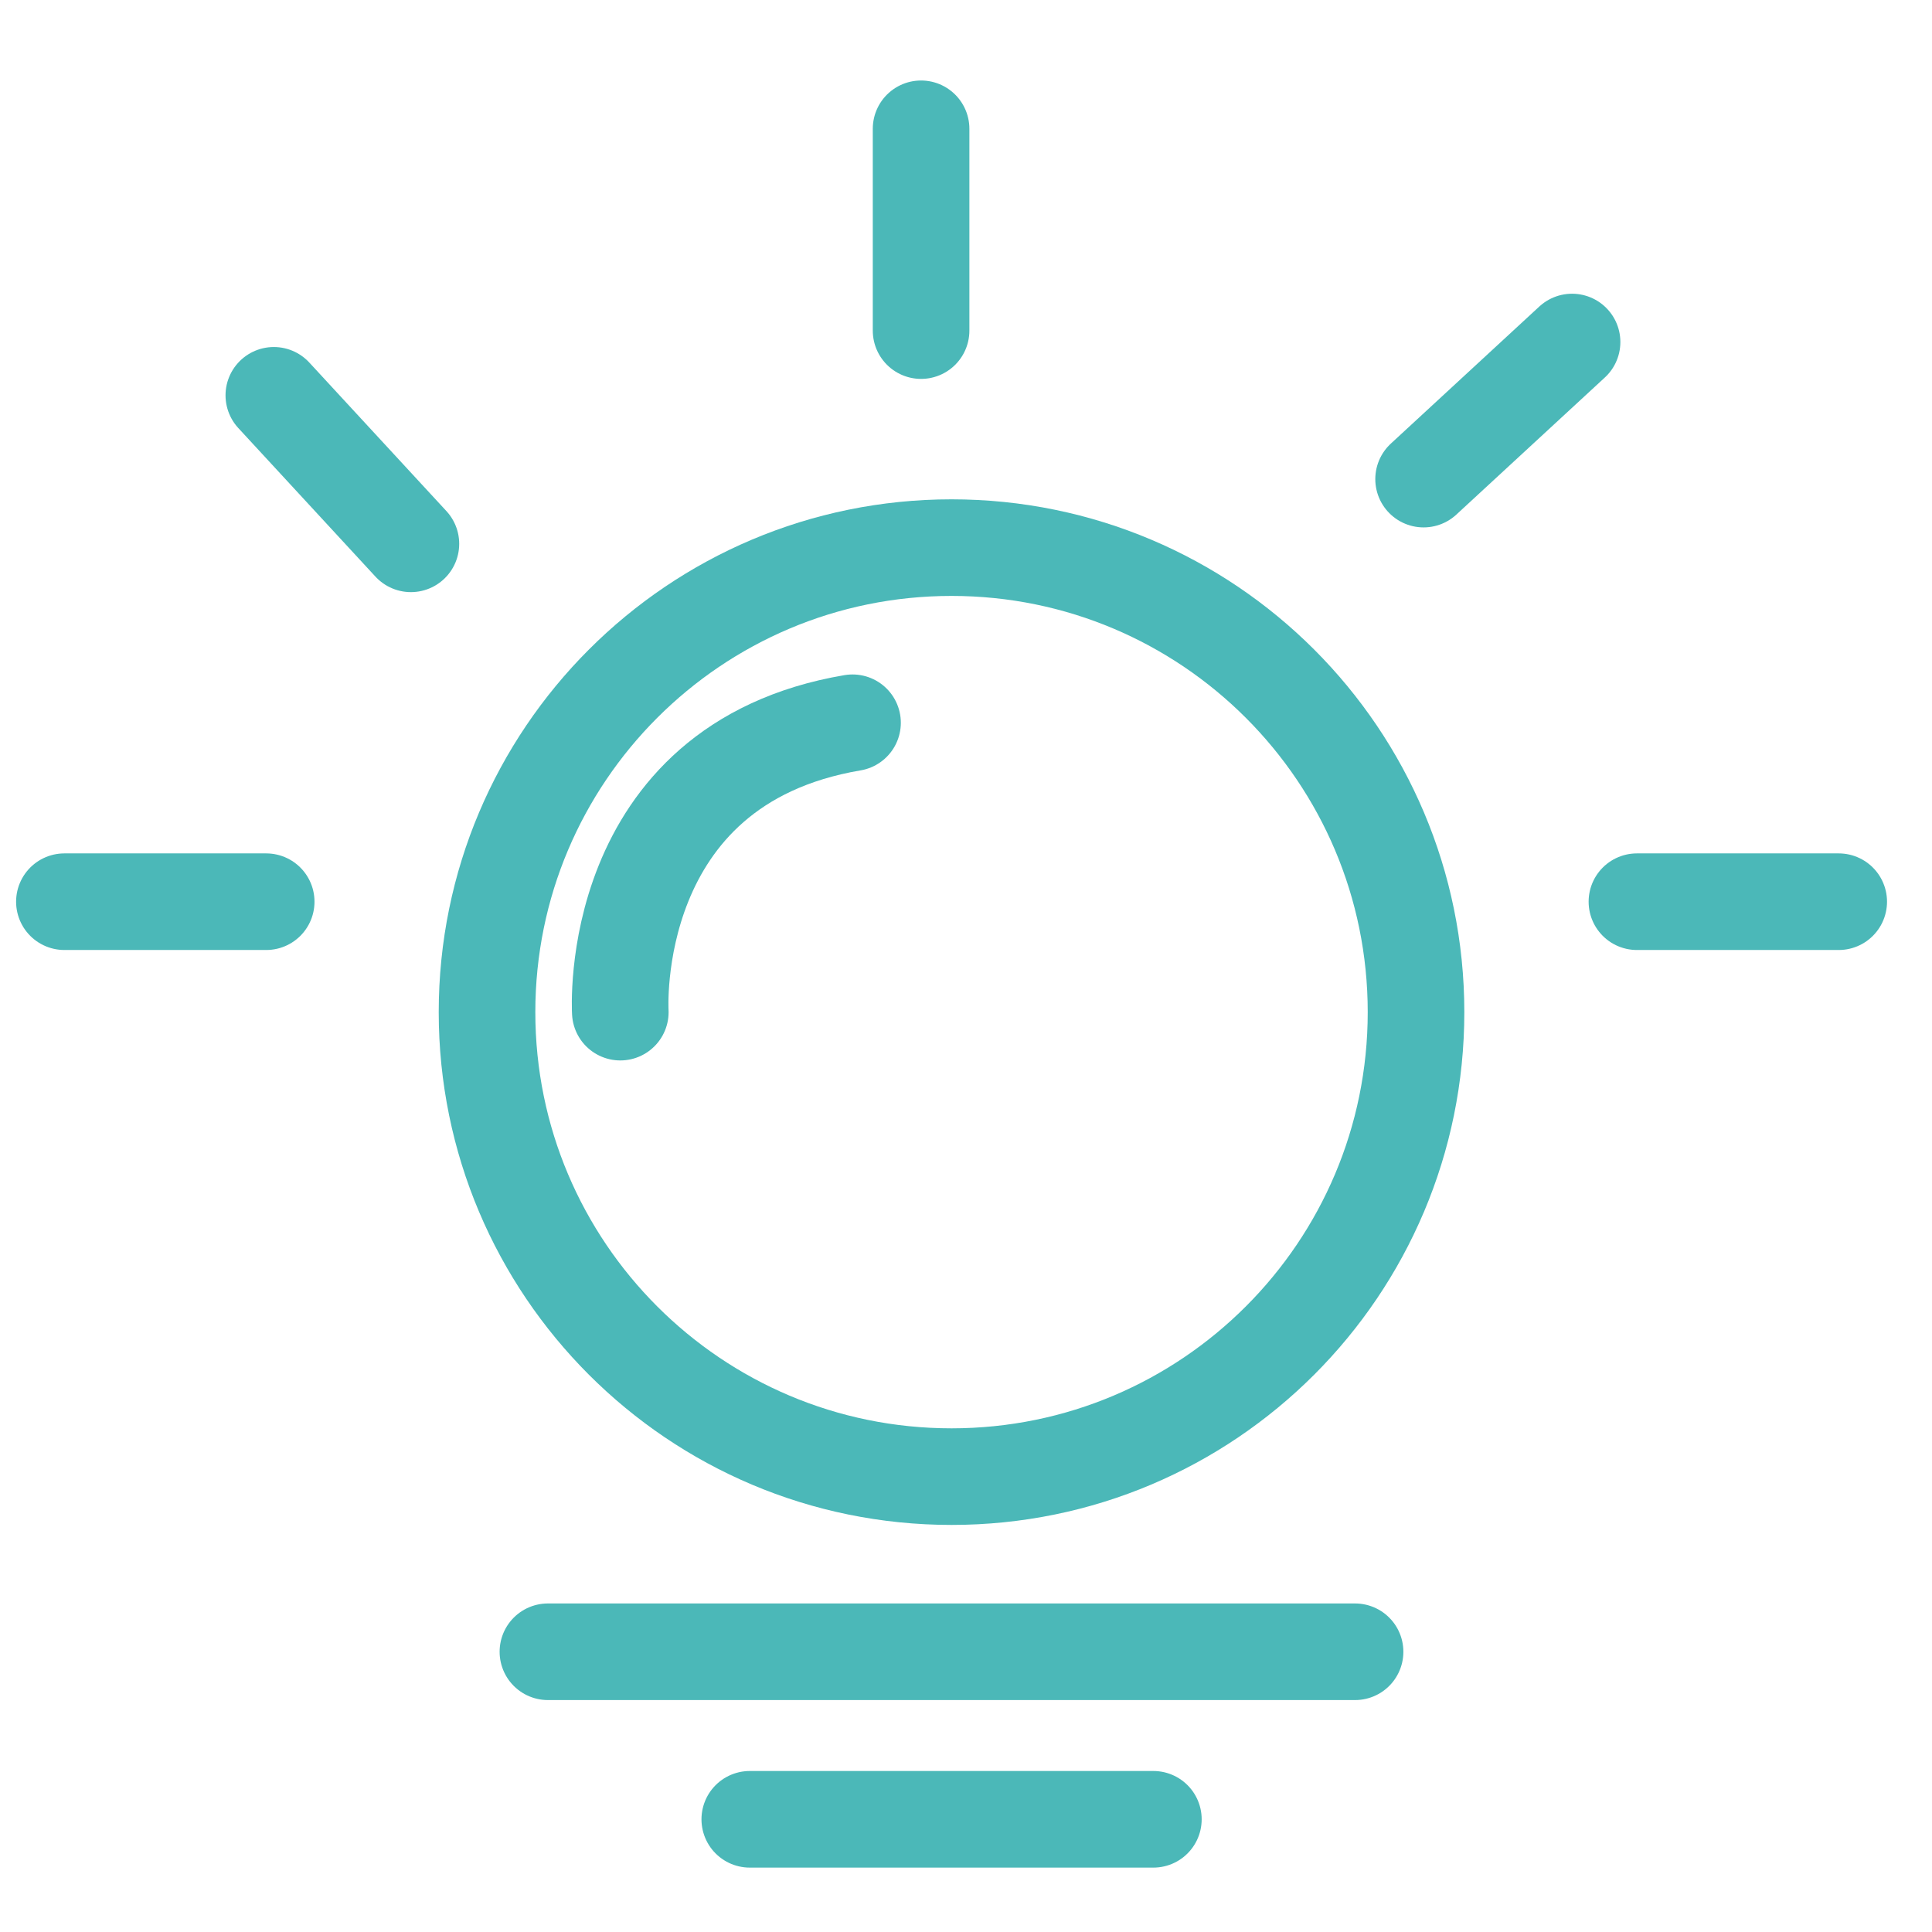 <svg width="60" height="60" viewBox="0 0 60 60" fill="none" xmlns="http://www.w3.org/2000/svg">
<path d="M29.551 45.858C37.518 45.858 43.976 39.4 43.976 31.433C43.976 23.465 37.518 17.007 29.551 17.007C21.584 17.007 15.125 23.465 15.125 31.433C15.125 39.4 21.584 45.858 29.551 45.858Z" stroke="#4BB8B8" stroke-width="3" stroke-miterlimit="10"/>
<path d="M2 28.003H8.267" stroke="#4BB8B8" stroke-width="3" stroke-miterlimit="10" stroke-linecap="round"/>
<path d="M50.836 28.003H57.103" stroke="#4BB8B8" stroke-width="3" stroke-miterlimit="10" stroke-linecap="round"/>
<path d="M28.605 10.267V4" stroke="#4BB8B8" stroke-width="3" stroke-miterlimit="10" stroke-linecap="round"/>
<path d="M12.761 16.889L8.504 12.277" stroke="#4BB8B8" stroke-width="3" stroke-miterlimit="10" stroke-linecap="round"/>
<path d="M44.211 14.879L48.822 10.622" stroke="#4BB8B8" stroke-width="3" stroke-miterlimit="10" stroke-linecap="round"/>
<path d="M17.016 51.297H42.083" stroke="#4BB8B8" stroke-width="3" stroke-miterlimit="10" stroke-linecap="round"/>
<path d="M23.285 56.5H35.819" stroke="#4BB8B8" stroke-width="3" stroke-miterlimit="10" stroke-linecap="round"/>
<path d="M19.264 31.433C19.264 31.433 18.791 23.747 26.476 22.446" stroke="#4BB8B8" stroke-width="3" stroke-miterlimit="10" stroke-linecap="round"/>
</svg>
